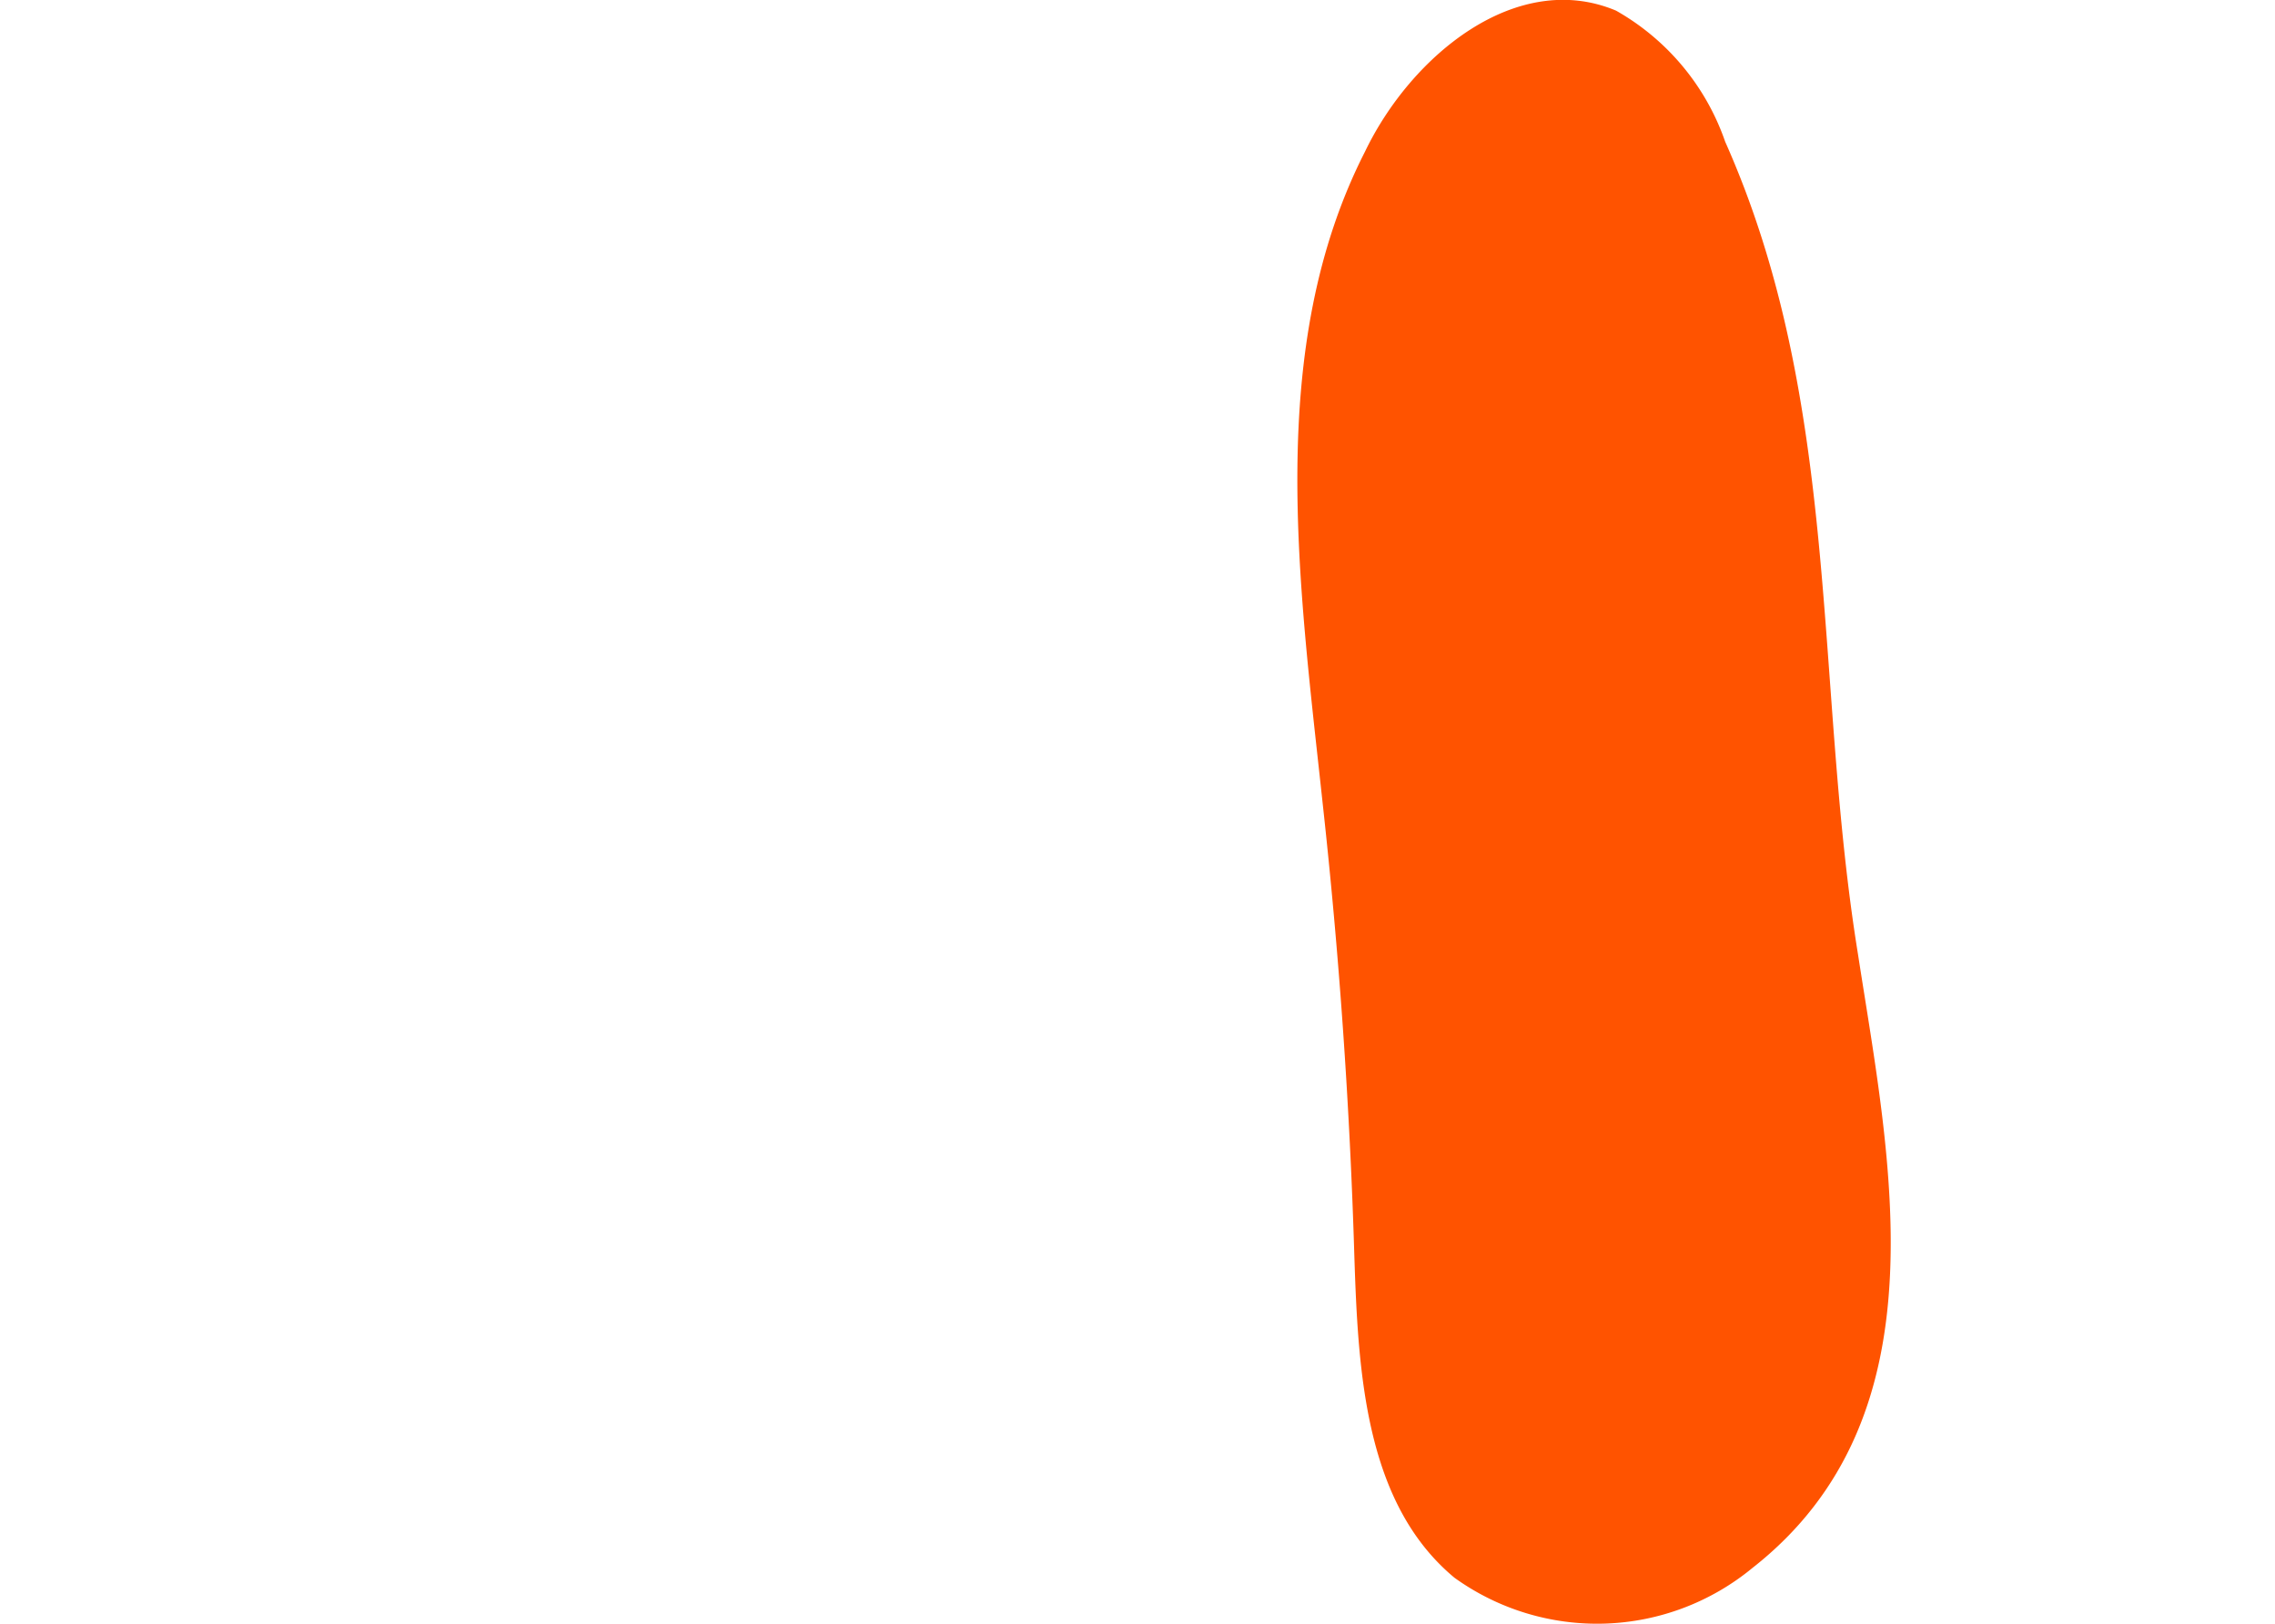 <svg xmlns="http://www.w3.org/2000/svg" id="Capa_1" data-name="Capa 1" viewBox="0 0 30 21.42"><defs><style>.cls-1{fill:#ff5300;}</style></defs><path class="cls-1" d="M22.75,1.87A3.18,3.18,0,0,0,21.31.14C20-.41,18.61.73,18,2c-1.32,2.59-.87,5.69-.56,8.58q.33,3,.42,6c.05,1.52.14,3.25,1.32,4.23a3.22,3.22,0,0,0,3.93-.13c2.55-2,1.81-5.38,1.39-8.1C23.92,9,24.29,5.33,22.75,1.87Z"></path></svg>
